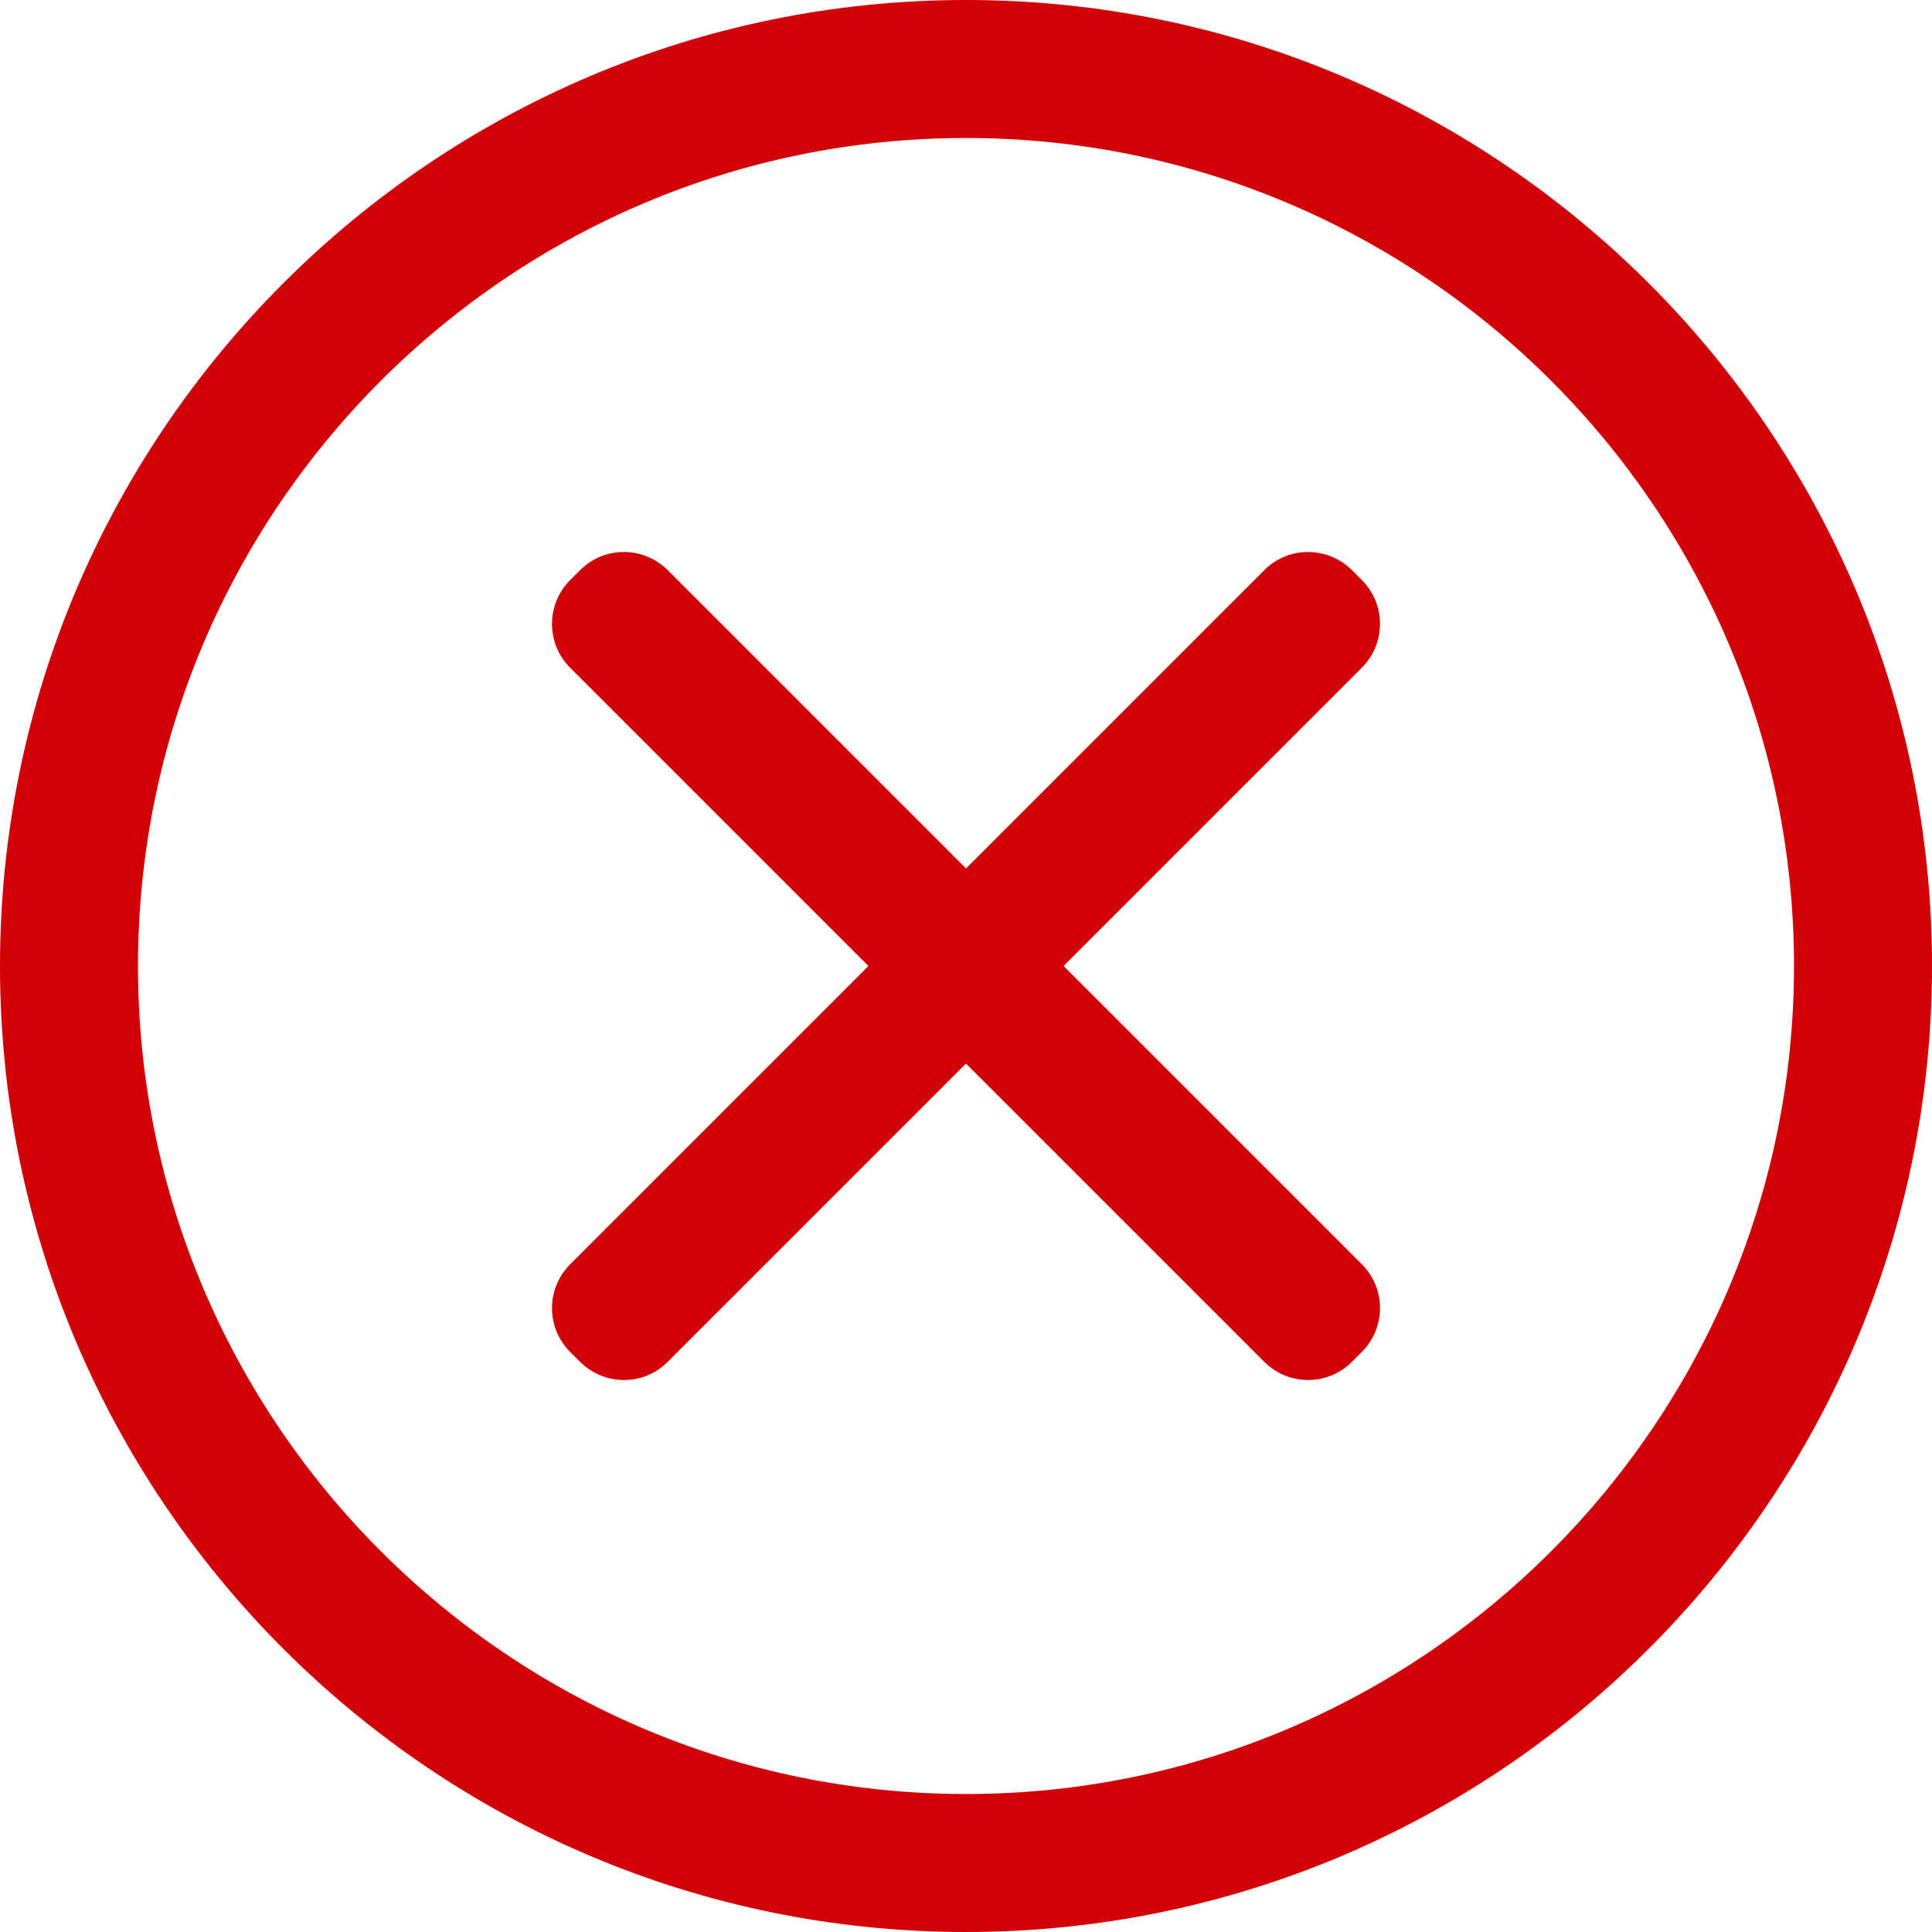 <svg width="28" height="28" viewBox="0 0 28 28" fill="none" xmlns="http://www.w3.org/2000/svg">
<path d="M14 0C6.28 0 0 6.28 0 14C0 21.72 6.28 28 14 28C21.72 28 28 21.72 28 14C28 6.28 21.72 0 14 0ZM14 26C7.384 26 2 20.616 2 14C2 7.384 7.384 2 14 2C20.616 2 26 7.384 26 14C26 20.616 20.616 26 14 26Z" fill="#D20007"/>
<path d="M19.736 8.406L19.594 8.264C19.242 7.912 18.672 7.912 18.322 8.264L14 12.586L9.678 8.264C9.326 7.912 8.756 7.912 8.406 8.264L8.264 8.406C7.912 8.758 7.912 9.328 8.264 9.678L12.586 14L8.264 18.322C7.912 18.674 7.912 19.244 8.264 19.594L8.406 19.736C8.758 20.088 9.328 20.088 9.678 19.736L14 15.414L18.322 19.736C18.674 20.088 19.244 20.088 19.594 19.736L19.736 19.594C20.088 19.242 20.088 18.672 19.736 18.322L15.414 14L19.736 9.678C20.088 9.326 20.088 8.756 19.736 8.406Z" fill="#D20007"/>
</svg>
